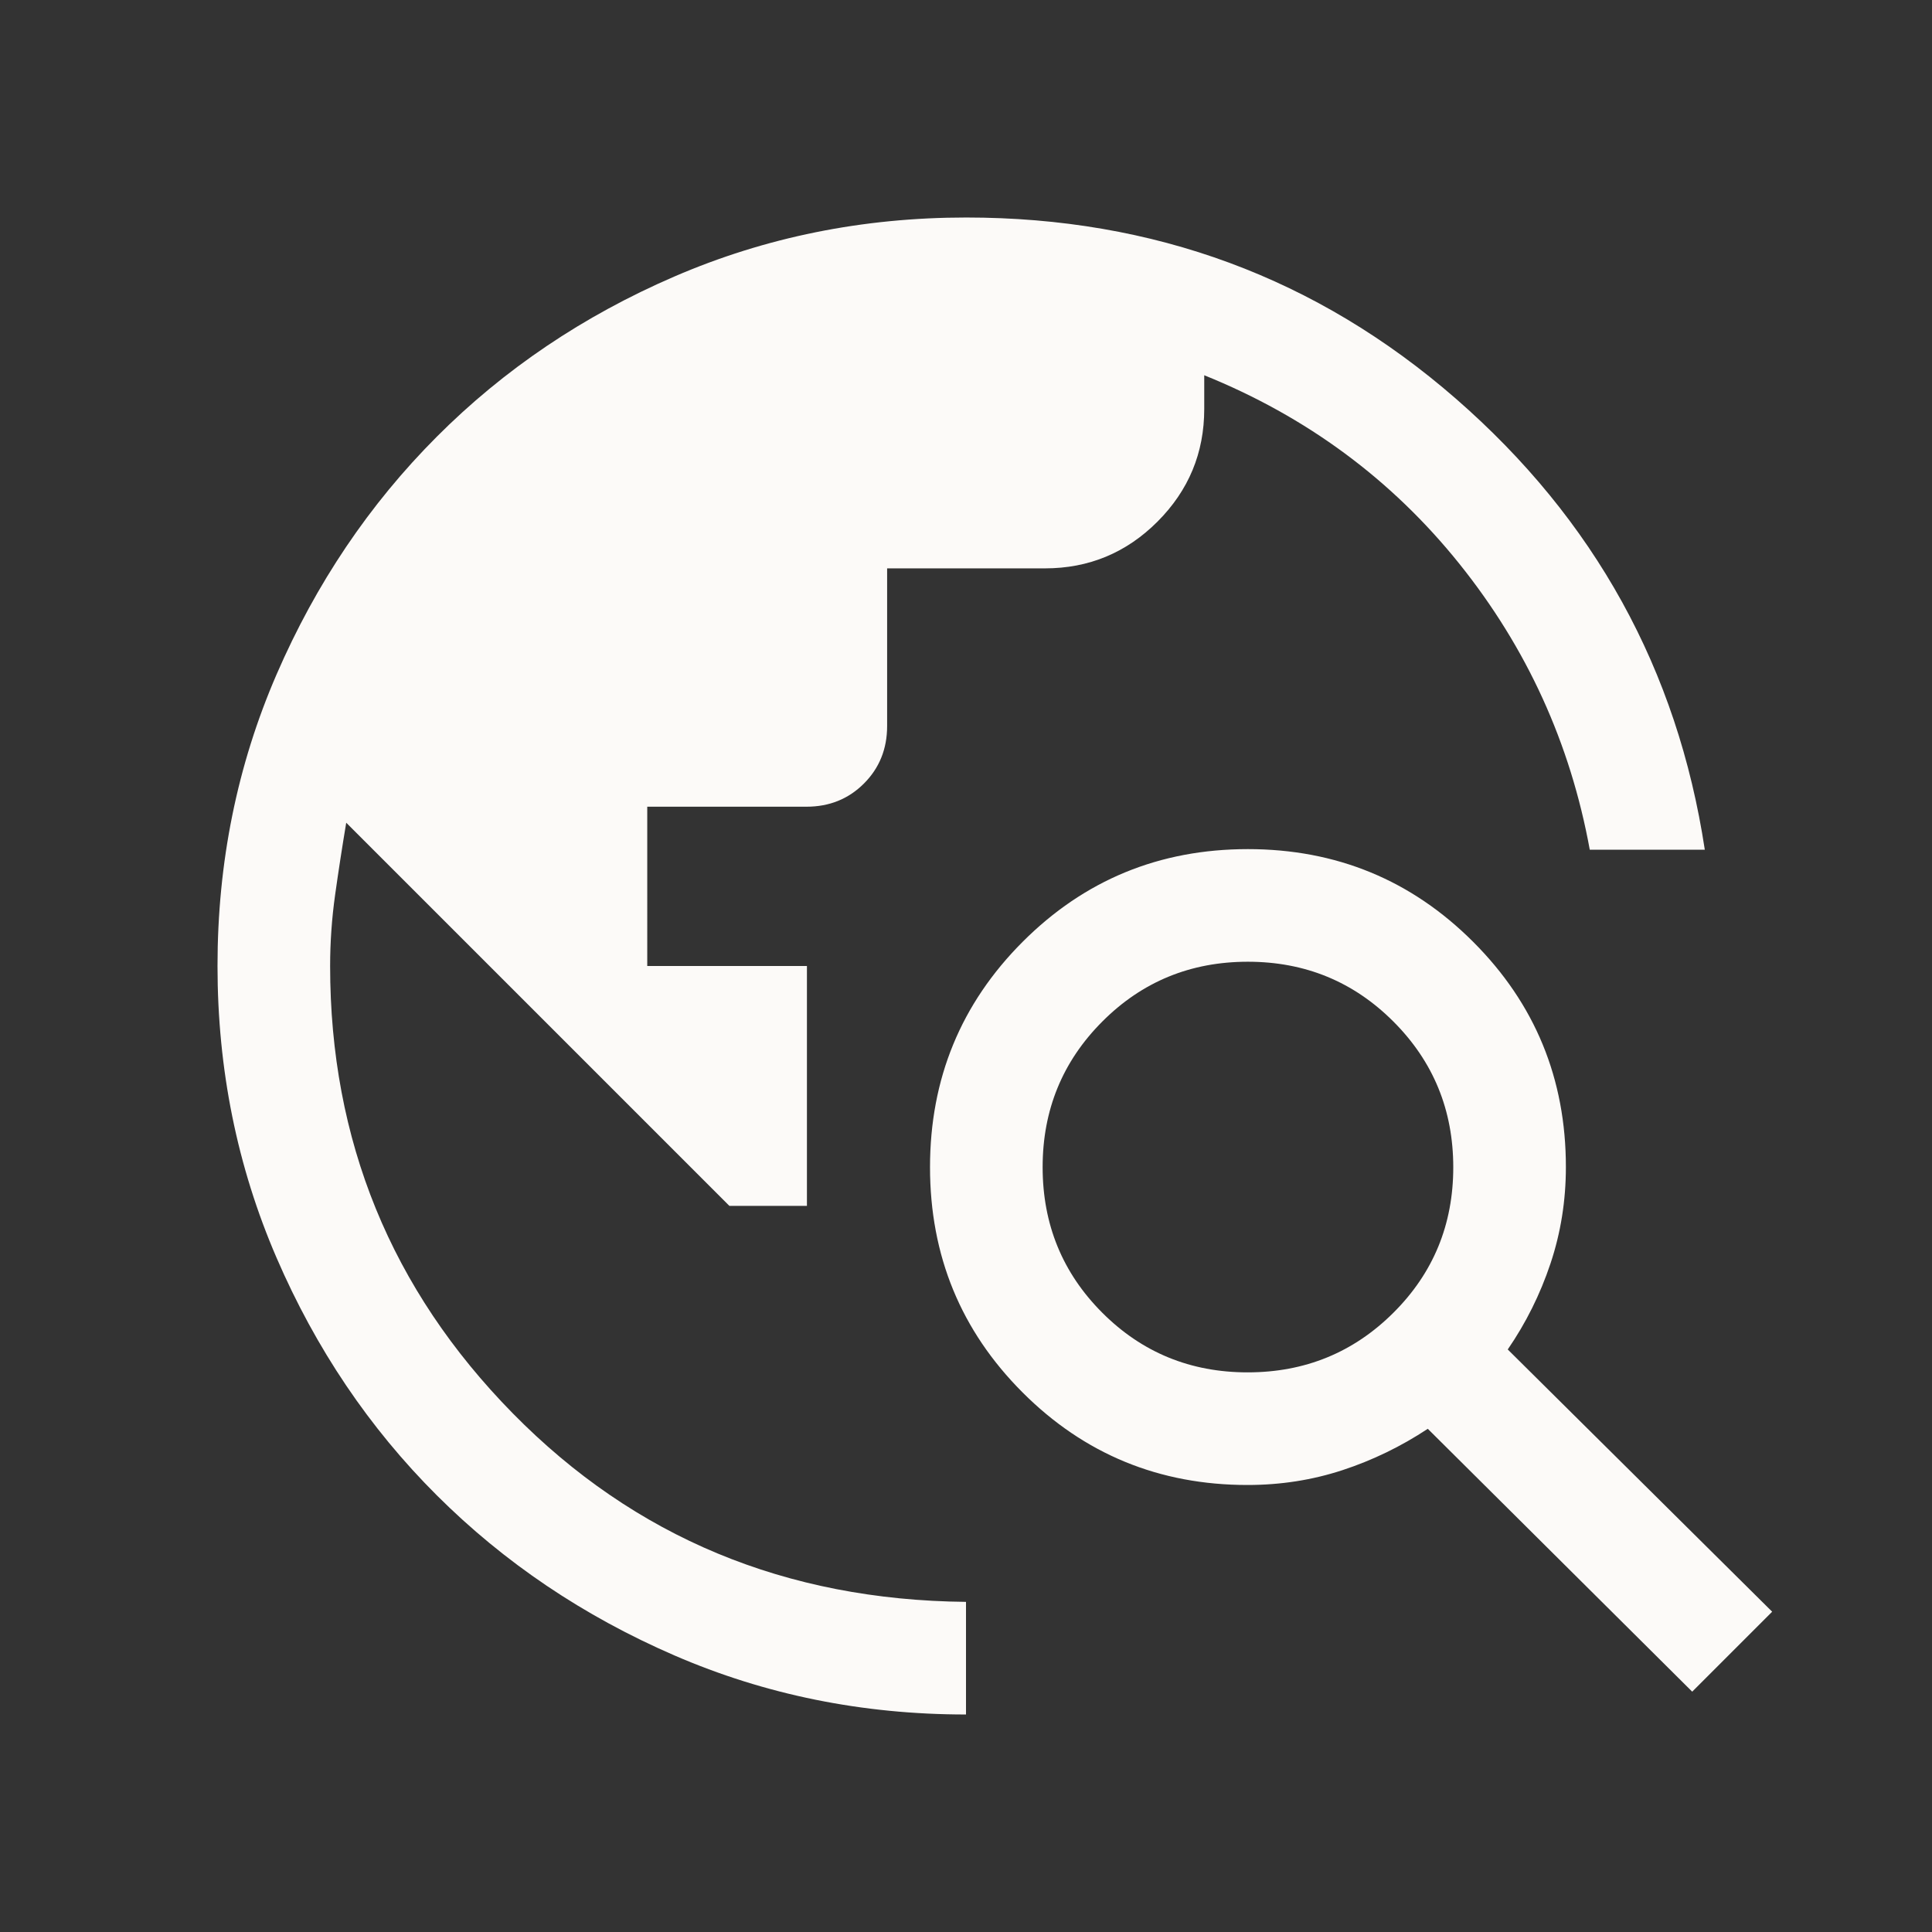 <svg xmlns="http://www.w3.org/2000/svg" height="24px" viewBox="0 -960 960 960" width="24px" fill="#fcfaf8"><rect x="0" y="-960" width="960" height="960" fill="#333333" stroke="none"/><path d="M480-108.08q-77.15 0-144.89-29.35-67.73-29.35-118.06-79.55-50.33-50.21-79.65-118.09-29.32-67.88-29.32-144.98t29.35-144.84q29.35-67.73 79.56-118.06T335.1-822.6q67.9-29.32 145.03-29.32 139.87 0 243.24 89.99 103.36 89.99 123.74 224.16h-57.16q-14.49-79.42-64.87-142.17-50.38-62.75-126.7-93.6v16.8q0 32.66-23.2 55.91-23.21 23.25-55.96 23.25h-78.41v78.32q0 17.07-11.52 28.59t-28.55 11.52h-79.12V-480h79.34v119.19h-38.54L172.04-551.19q-3 17.94-5.5 35.69-2.5 17.75-2.5 35.5 0 129.97 90.79 222.31T480-164.04v55.96Zm360.85-11.34L709.46-250.04q-19.96 13.19-42.42 20.56-22.46 7.36-47.15 7.36-65.83 0-111.8-46.01t-45.97-111.9q0-65.89 46.01-111.97t111.9-46.08q65.89 0 111.97 46.07t46.08 111.9q0 25.07-7.66 47.98-7.65 22.9-21.23 42.67l131.39 130.31-39.73 39.73ZM619.96-278.08q42.66 0 72.41-29.62 29.75-29.61 29.75-72.26 0-42.66-29.72-72.41-29.71-29.75-72.36-29.75-42.66 0-72.31 29.72-29.65 29.71-29.65 72.36 0 42.66 29.62 72.31 29.61 29.65 72.26 29.65Z"/></svg>